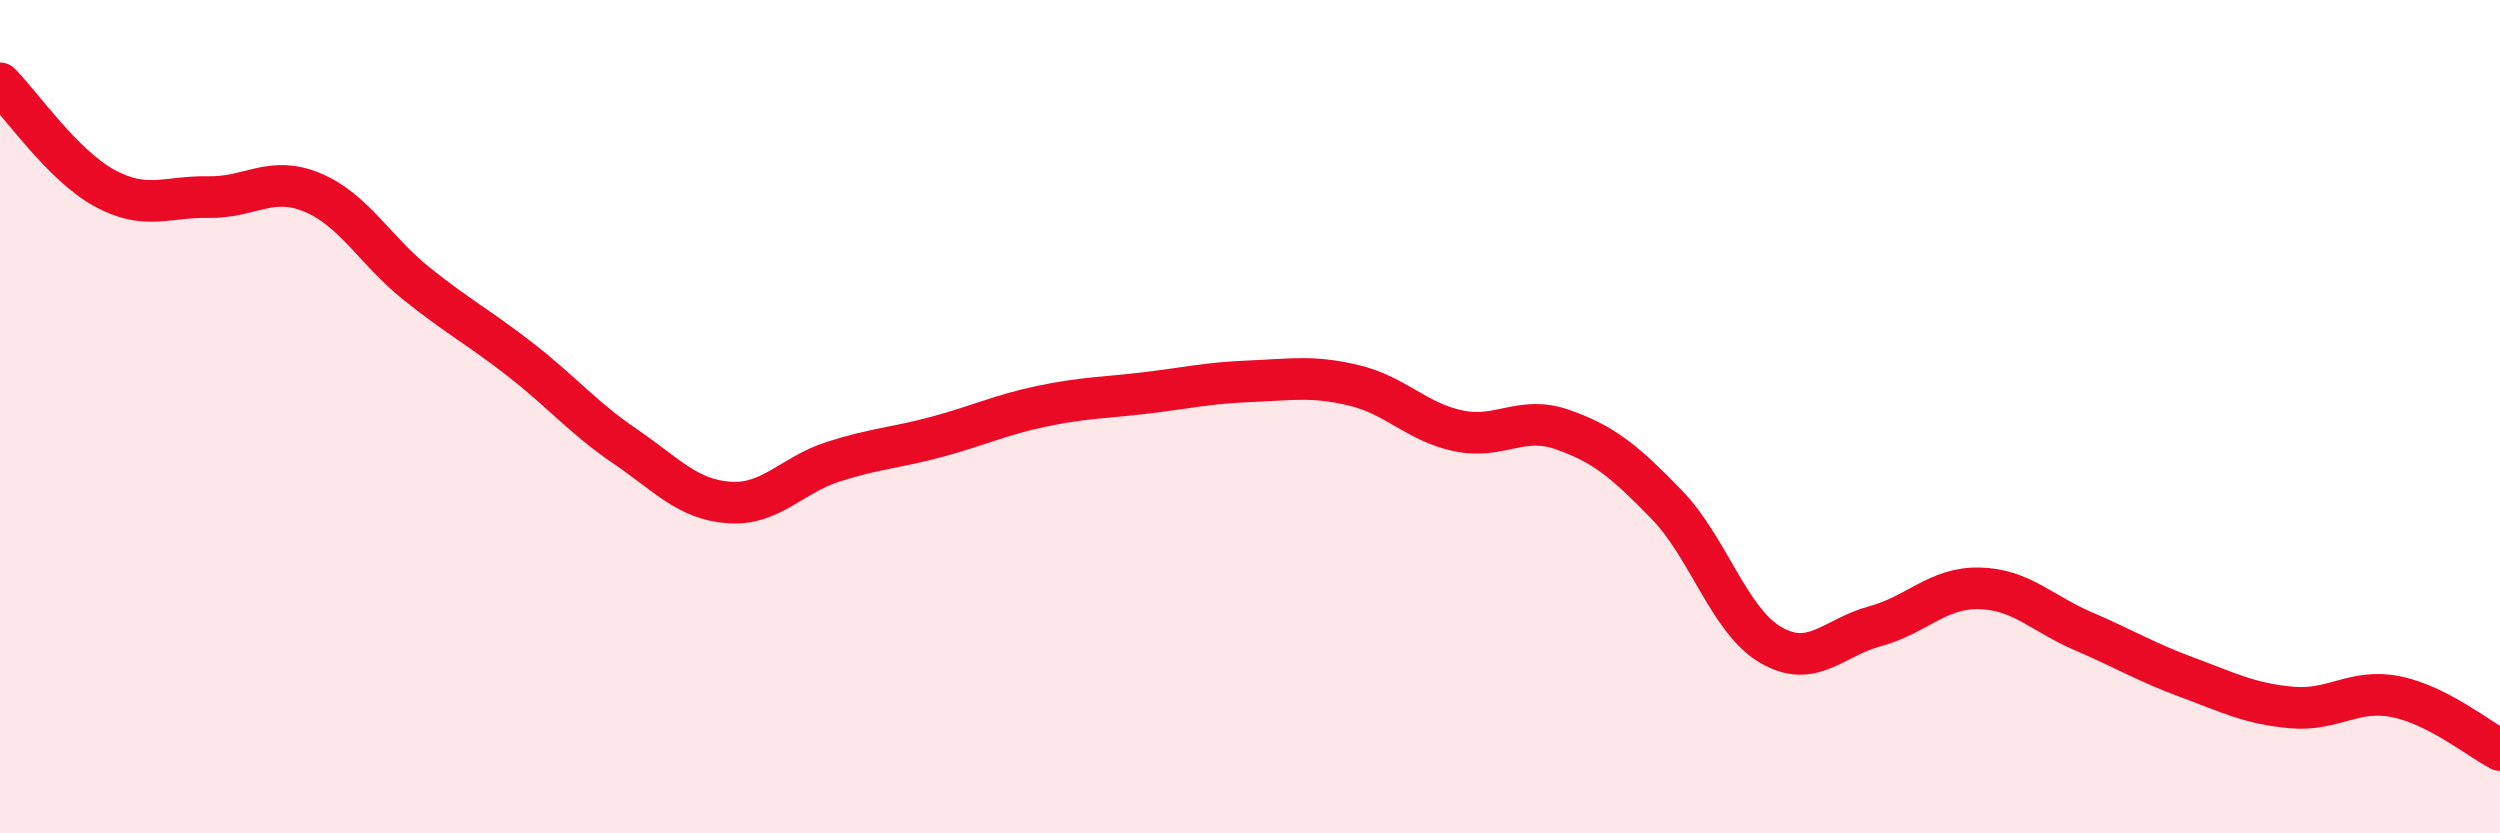 
    <svg width="60" height="20" viewBox="0 0 60 20" xmlns="http://www.w3.org/2000/svg">
      <path
        d="M 0,2 C 0.5,2.5 1.5,3.96 2.5,4.51 C 3.5,5.06 4,4.71 5,4.73 C 6,4.75 6.5,4.2 7.5,4.62 C 8.5,5.04 9,6.01 10,6.81 C 11,7.61 11.5,7.86 12.5,8.64 C 13.5,9.42 14,10.03 15,10.71 C 16,11.39 16.5,11.99 17.5,12.06 C 18.5,12.13 19,11.4 20,11.08 C 21,10.76 21.5,10.75 22.5,10.48 C 23.5,10.21 24,9.96 25,9.75 C 26,9.54 26.5,9.55 27.5,9.43 C 28.5,9.31 29,9.19 30,9.15 C 31,9.11 31.5,9.01 32.5,9.25 C 33.5,9.49 34,10.13 35,10.34 C 36,10.55 36.5,9.96 37.5,10.31 C 38.5,10.66 39,11.08 40,12.11 C 41,13.14 41.5,14.9 42.5,15.48 C 43.5,16.06 44,15.3 45,15.03 C 46,14.76 46.5,14.1 47.5,14.12 C 48.5,14.14 49,14.72 50,15.15 C 51,15.58 51.5,15.89 52.5,16.26 C 53.5,16.63 54,16.89 55,16.98 C 56,17.07 56.5,16.52 57.5,16.72 C 58.5,16.92 59.5,17.74 60,18L60 20L0 20Z"
        fill="#EB0A25"
        opacity="0.1"
        stroke-linecap="round"
        stroke-linejoin="round"
      />
      <path
        d="M 0,2 C 0.5,2.5 1.5,3.96 2.5,4.51 C 3.5,5.06 4,4.71 5,4.73 C 6,4.75 6.5,4.2 7.5,4.62 C 8.5,5.04 9,6.01 10,6.81 C 11,7.61 11.5,7.86 12.5,8.64 C 13.5,9.42 14,10.03 15,10.71 C 16,11.39 16.5,11.99 17.5,12.06 C 18.5,12.13 19,11.4 20,11.08 C 21,10.76 21.5,10.75 22.5,10.48 C 23.5,10.21 24,9.96 25,9.75 C 26,9.54 26.5,9.55 27.5,9.43 C 28.5,9.31 29,9.19 30,9.15 C 31,9.11 31.5,9.01 32.5,9.25 C 33.5,9.49 34,10.13 35,10.34 C 36,10.55 36.5,9.96 37.5,10.31 C 38.5,10.66 39,11.08 40,12.11 C 41,13.14 41.5,14.9 42.5,15.48 C 43.5,16.06 44,15.3 45,15.03 C 46,14.76 46.5,14.1 47.5,14.12 C 48.5,14.14 49,14.72 50,15.15 C 51,15.58 51.5,15.89 52.5,16.26 C 53.5,16.63 54,16.89 55,16.98 C 56,17.07 56.5,16.52 57.5,16.72 C 58.5,16.92 59.5,17.74 60,18"
        stroke="#EB0A25"
        stroke-width="1"
        fill="none"
        stroke-linecap="round"
        stroke-linejoin="round"
      />
    </svg>
  